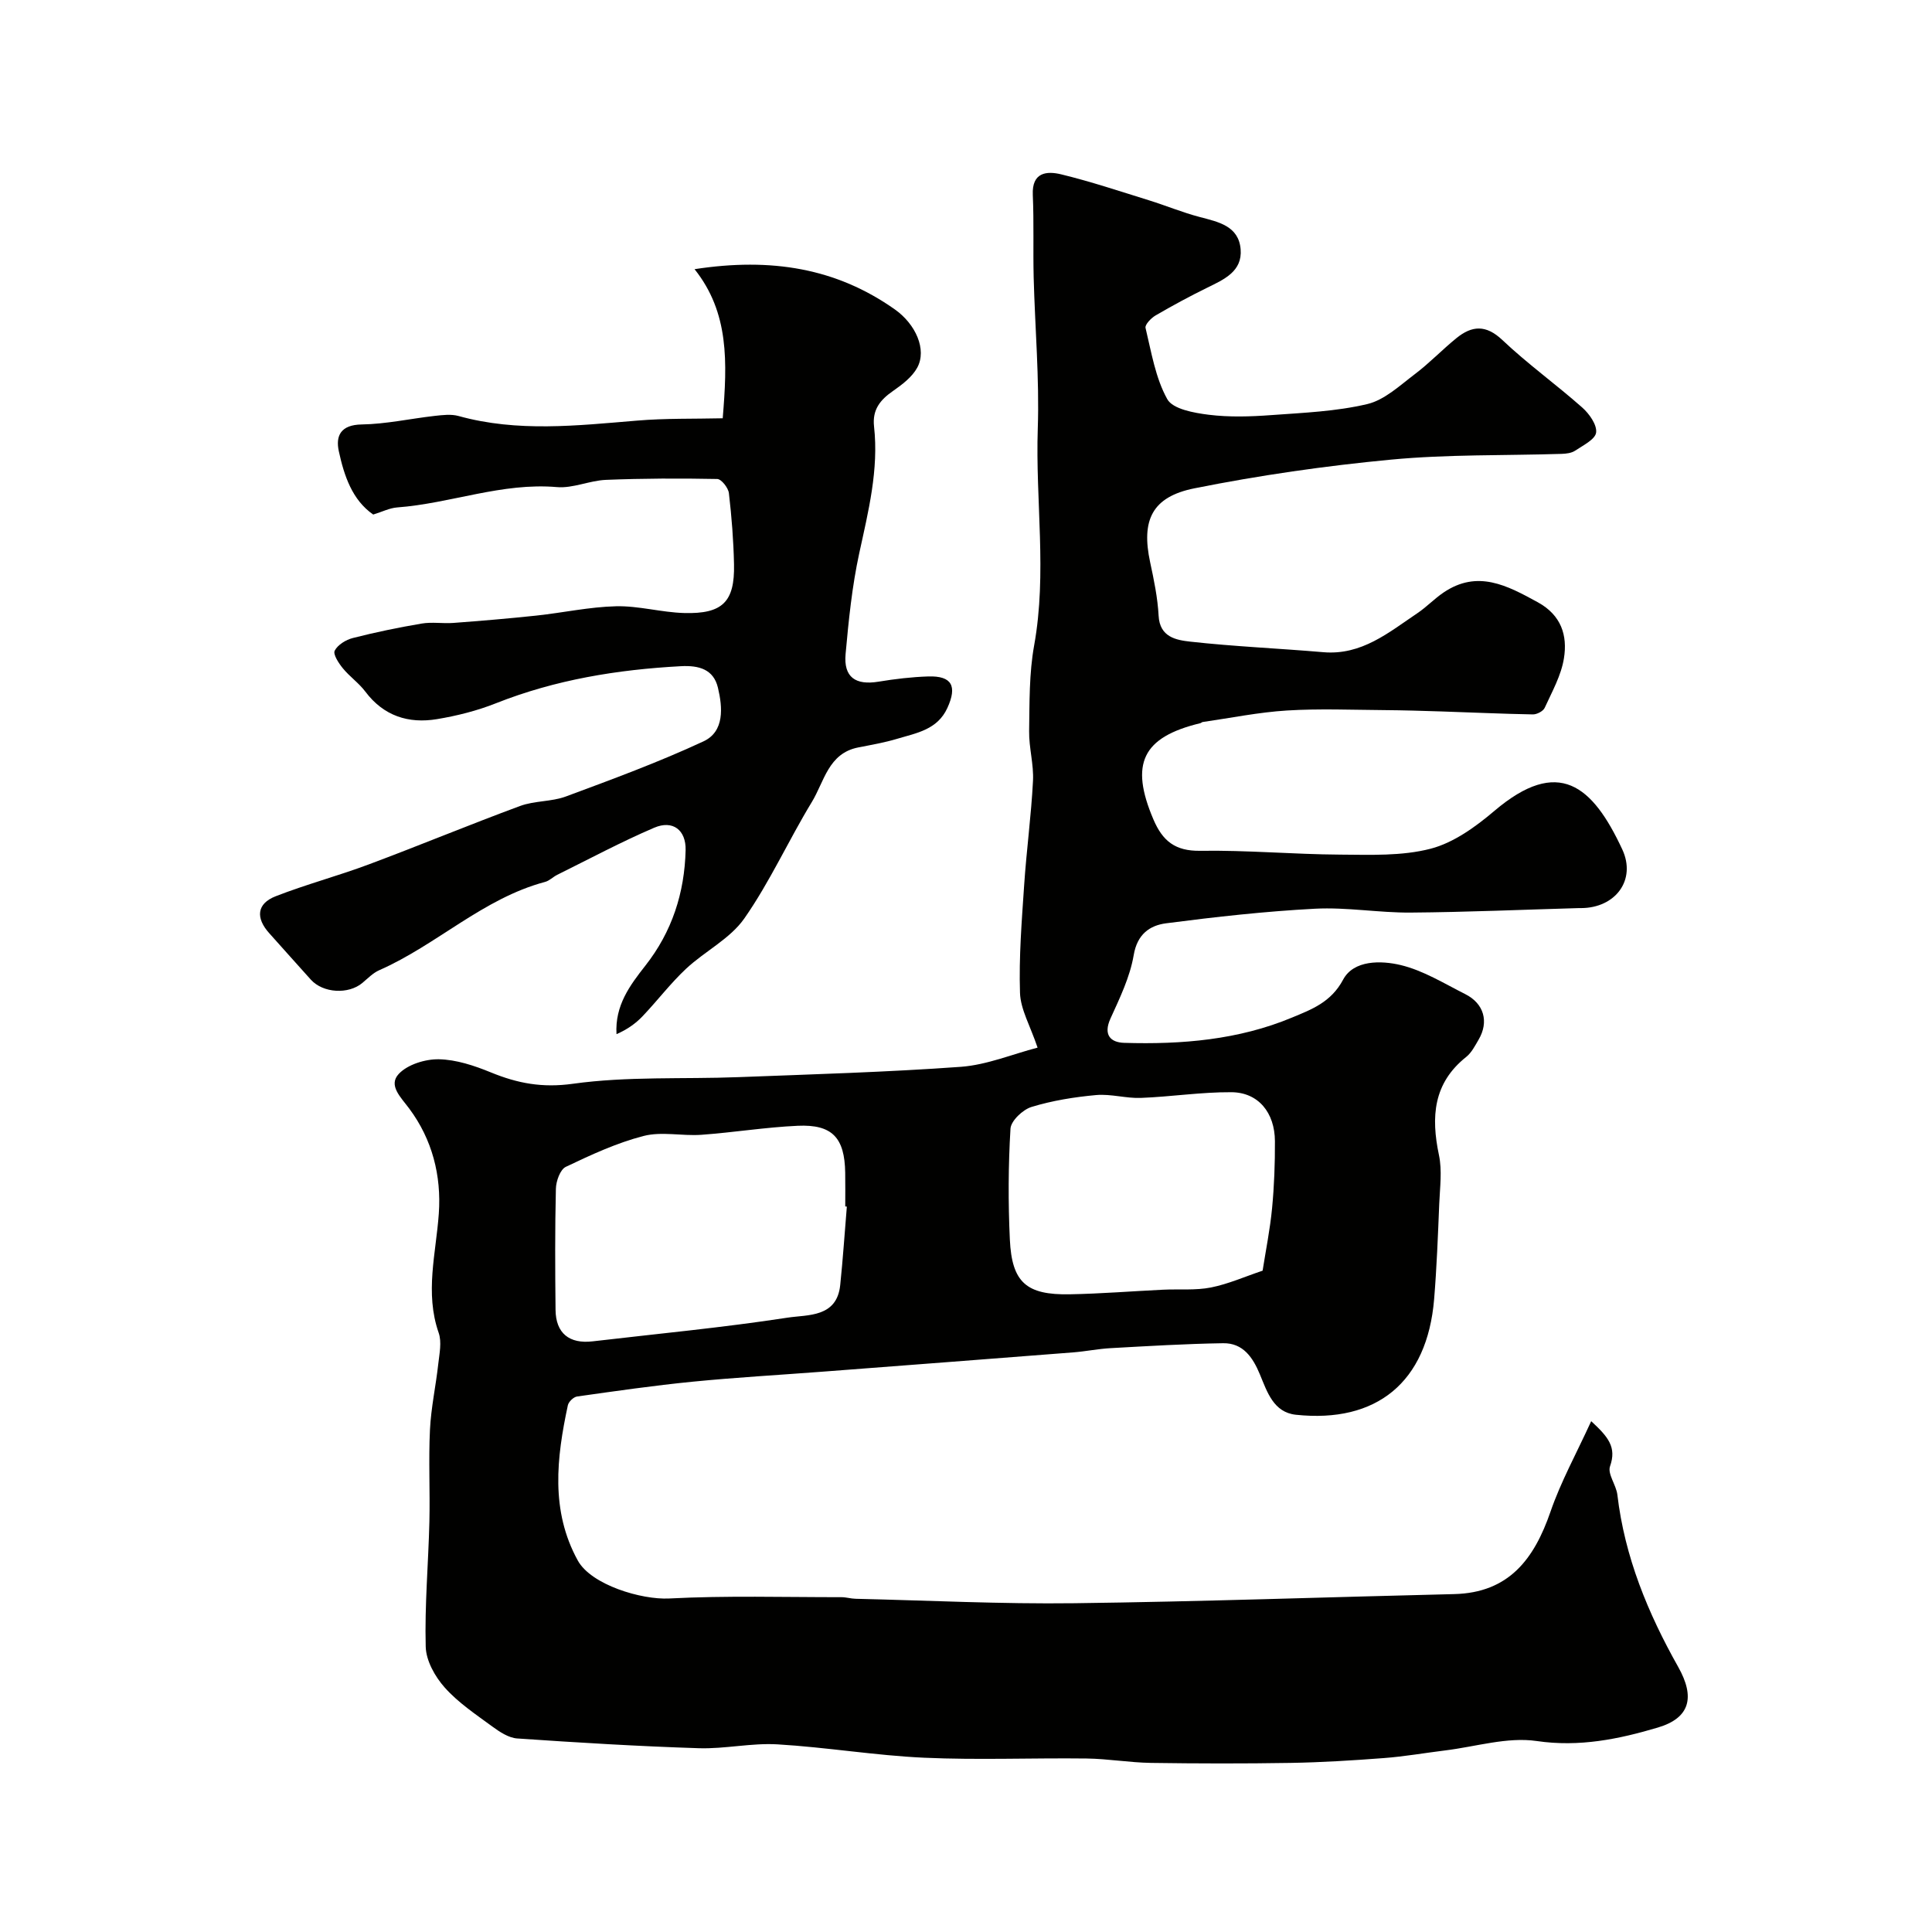<svg enable-background="new 0 0 400 400" viewBox="0 0 400 400" xmlns="http://www.w3.org/2000/svg"><g fill="#010100"><path d="m214.82 216.9c-1.52-4.53-3.53-7.9-3.64-11.35-.24-7.41.36-14.86.86-22.28.48-7.21 1.46-14.38 1.83-21.59.18-3.41-.85-6.87-.8-10.29.09-5.93-.01-11.97 1.04-17.77 2.7-14.96.25-29.93.75-44.89.35-10.41-.58-20.86-.85-31.3-.14-5.69.07-11.39-.18-17.08-.21-4.71 2.89-4.98 5.89-4.25 6.13 1.49 12.13 3.5 18.16 5.37 3.51 1.09 6.93 2.52 10.48 3.45 3.9 1.03 8.1 1.85 8.5 6.7.37 4.57-3.43 6.23-6.91 7.94-3.63 1.78-7.2 3.71-10.7 5.75-.93.54-2.24 1.91-2.08 2.58 1.21 5.02 2.05 10.35 4.5 14.75 1.15 2.07 5.55 2.85 8.59 3.23 4.27.53 8.67.39 12.98.07 6.65-.48 13.4-.76 19.84-2.28 3.58-.85 6.74-3.85 9.85-6.2 3.02-2.28 5.65-5.05 8.59-7.44 3.2-2.6 6.1-2.87 9.53.38 5.23 4.95 11.13 9.19 16.53 13.97 1.46 1.29 3.08 3.58 2.88 5.18-.18 1.43-2.71 2.66-4.35 3.76-.75.5-1.85.63-2.81.66-11.77.37-23.59.08-35.29 1.19-13.64 1.29-27.27 3.25-40.71 5.94-8.84 1.77-11.03 6.65-9.18 15.29.79 3.66 1.56 7.38 1.76 11.1.23 4.45 3.69 5.03 6.51 5.35 9.16 1.02 18.39 1.4 27.59 2.19 7.94.68 13.54-4.09 19.48-8.08 1.9-1.28 3.51-2.99 5.4-4.27 7.05-4.78 13.18-1.46 19.52 2.01 4.88 2.68 6.17 6.87 5.42 11.58-.56 3.56-2.46 6.93-3.99 10.28-.32.7-1.61 1.37-2.44 1.36-6.29-.11-12.57-.41-18.85-.61-3.98-.13-7.97-.25-11.95-.28-6.7-.05-13.42-.33-20.1.08-5.86.36-11.66 1.55-17.49 2.39-.15.02-.28.19-.44.23-12.05 2.9-14.65 8.41-9.74 19.93 1.9 4.46 4.5 6.58 9.7 6.5 9.65-.15 19.32.73 28.98.79 6.26.04 12.76.32 18.71-1.22 4.77-1.24 9.31-4.53 13.19-7.82 13.3-11.3 20.33-5.27 26.49 7.95 2.96 6.35-1.43 12.13-8.5 12.16-.17 0-.33 0-.5 0-11.6.33-23.2.84-34.8.93-6.6.05-13.23-1.14-19.8-.8-10.31.54-20.61 1.69-30.85 3.02-3.37.44-5.97 2.25-6.7 6.59-.77 4.53-2.88 8.88-4.81 13.13-1.53 3.38.01 4.95 2.85 5.03 11.88.36 23.66-.61 34.75-5.24 4.01-1.67 8.06-3.14 10.57-7.85 2.18-4.08 7.86-3.99 11.93-3.01 4.67 1.12 8.98 3.81 13.35 6.01 3.9 1.96 4.94 5.73 2.77 9.43-.74 1.26-1.46 2.69-2.56 3.57-6.86 5.45-7.31 12.44-5.65 20.33.68 3.22.2 6.71.06 10.06-.27 6.6-.52 13.2-1.06 19.78-1.44 17.26-11.96 25.69-28.62 23.92-4.62-.49-5.94-4.71-7.45-8.35-1.45-3.5-3.48-6.53-7.62-6.46-7.76.12-15.52.59-23.27 1.02-2.61.14-5.2.68-7.81.88-17.23 1.35-34.47 2.66-51.71 3.98-9.03.69-18.08 1.2-27.09 2.09-7.98.79-15.93 1.94-23.87 3.06-.73.1-1.75 1.08-1.91 1.81-2.34 10.9-3.62 21.83 2.05 32.14 2.79 5.07 13.22 8.16 18.91 7.87 11.87-.62 23.79-.26 35.69-.27.98 0 1.95.31 2.93.33 15.1.35 30.21 1.11 45.3.92 26.21-.33 52.4-1.27 78.61-1.89 11.35-.27 16.57-7.26 19.95-17.05 2.14-6.22 5.37-12.06 8.43-18.75 3.53 3.26 5.3 5.38 3.9 9.34-.56 1.58 1.28 3.87 1.52 5.9 1.51 12.85 6.31 24.48 12.6 35.65 3.52 6.26 2.46 10.55-4.22 12.54-8.05 2.39-16.24 4.09-25.09 2.79-6.09-.89-12.63 1.18-18.96 1.95-4.22.52-8.43 1.26-12.67 1.58-6.42.49-12.86.89-19.3 1-9.64.16-19.29.14-28.94 0-4.44-.07-8.87-.85-13.3-.91-11.2-.14-22.42.34-33.6-.16-10.15-.46-20.25-2.17-30.4-2.77-5.4-.32-10.88.97-16.29.8-12.54-.4-25.08-1.16-37.6-2.02-1.78-.12-3.63-1.35-5.16-2.47-3.43-2.52-7.07-4.94-9.86-8.08-2.01-2.25-3.86-5.56-3.93-8.45-.23-8.6.55-17.23.76-25.85.15-6.36-.19-12.74.12-19.08.22-4.56 1.22-9.07 1.72-13.62.24-2.14.75-4.53.08-6.44-2.89-8.3-.55-16.44.03-24.67.56-7.89-1.37-15.37-6.12-21.75-1.76-2.37-4.4-4.81-2.16-7.19 1.84-1.95 5.48-3.07 8.29-3.02 3.62.07 7.35 1.32 10.77 2.72 5.54 2.27 10.66 3.24 17.01 2.35 11.26-1.57 22.82-.93 34.25-1.37 15.37-.59 30.76-1.03 46.09-2.14 5.4-.41 10.6-2.61 15.84-3.97zm-39.49 32.91c-.11-.01-.22-.02-.33-.03 0-2.33.03-4.66-.01-6.99-.11-7.23-2.67-10.03-9.82-9.71-6.68.3-13.31 1.39-19.99 1.87-3.97.28-8.18-.73-11.93.24-5.56 1.43-10.89 3.91-16.1 6.39-1.18.56-2.03 2.98-2.06 4.56-.2 8.35-.16 16.7-.07 25.05.05 4.84 2.84 7.09 7.69 6.52 13.47-1.58 26.99-2.85 40.39-4.91 4.13-.63 10.18.01 10.86-6.77.56-5.39.92-10.81 1.37-16.22zm86.08 13.27c.66-4.22 1.54-8.55 1.96-12.93.44-4.6.61-9.24.59-13.86-.02-5.94-3.45-10.13-9.02-10.16-6.24-.04-12.48.94-18.73 1.18-3.07.12-6.21-.86-9.26-.59-4.51.41-9.06 1.14-13.38 2.46-1.81.55-4.26 2.87-4.36 4.5-.46 7.63-.49 15.32-.13 22.97.42 8.87 3.42 11.49 12.41 11.32 6.43-.12 12.86-.64 19.29-.95 3.32-.16 6.72.17 9.93-.46 3.61-.72 7.05-2.26 10.7-3.48z"/><path d="m149.63 86.6c.96-11.62 1.35-21.86-5.83-30.87 15.93-2.45 29.36-.2 41.44 8.31 4.36 3.07 6.69 8.35 4.67 12.07-1.07 1.96-3.13 3.52-5.04 4.85-2.65 1.84-4.29 3.87-3.91 7.33 1 8.98-1.18 17.58-3.07 26.28-1.48 6.83-2.19 13.86-2.82 20.84-.43 4.8 2.05 6.51 6.84 5.72 3.4-.56 6.84-.97 10.28-1.08 4.89-.15 6.02 1.99 3.96 6.51-2.06 4.53-6.4 5.2-10.4 6.4-2.63.79-5.36 1.26-8.06 1.79-6.2 1.21-7.04 7.09-9.61 11.3-4.83 7.94-8.68 16.53-13.98 24.11-2.95 4.22-8.18 6.78-12.07 10.42-3.24 3.04-5.95 6.63-9.02 9.85-1.46 1.53-3.24 2.76-5.37 3.68-.35-5.94 2.78-10.11 5.95-14.15 5.56-7.06 8.14-15.11 8.36-23.94.1-4.17-2.65-6.3-6.5-4.65-6.83 2.92-13.41 6.45-20.08 9.75-.87.43-1.61 1.23-2.52 1.47-12.86 3.43-22.43 13.05-34.33 18.28-1.3.57-2.38 1.7-3.5 2.64-2.88 2.41-8.12 2.12-10.66-.68-2.88-3.17-5.71-6.4-8.58-9.58-2.89-3.19-2.63-6.15 1.27-7.68 6.32-2.47 12.93-4.22 19.29-6.6 10.49-3.92 20.84-8.22 31.34-12.1 3-1.11 6.5-.86 9.49-1.97 9.59-3.56 19.22-7.1 28.48-11.41 4.38-2.04 3.96-7.04 2.99-11.11-.9-3.79-3.9-4.66-7.7-4.45-13.14.71-25.93 2.79-38.25 7.67-3.9 1.55-8.07 2.6-12.22 3.29-5.91.98-11.05-.66-14.84-5.71-1.33-1.77-3.24-3.09-4.65-4.82-.86-1.05-2.07-2.9-1.68-3.65.63-1.22 2.33-2.26 3.77-2.62 4.7-1.2 9.46-2.18 14.24-2.99 2.13-.36 4.38.03 6.56-.13 5.73-.43 11.46-.91 17.18-1.52 5.51-.59 10.99-1.8 16.5-1.93 4.69-.11 9.39 1.27 14.11 1.4 7.95.22 10.47-2.33 10.31-10.06-.1-4.93-.49-9.86-1.06-14.76-.13-1.1-1.56-2.92-2.42-2.93-7.67-.15-15.36-.13-23.03.18-3.4.14-6.83 1.78-10.13 1.5-11.39-.99-22.01 3.38-33.11 4.21-1.57.12-3.08.9-4.95 1.47-4.36-3.02-6.02-8.03-7.12-13.1-.71-3.25.44-5.48 4.73-5.55 5.04-.08 10.05-1.2 15.09-1.77 1.64-.18 3.43-.41 4.97.02 12.23 3.39 24.53 1.98 36.87.96 5.95-.51 11.97-.35 17.82-.49z"/></g></svg>